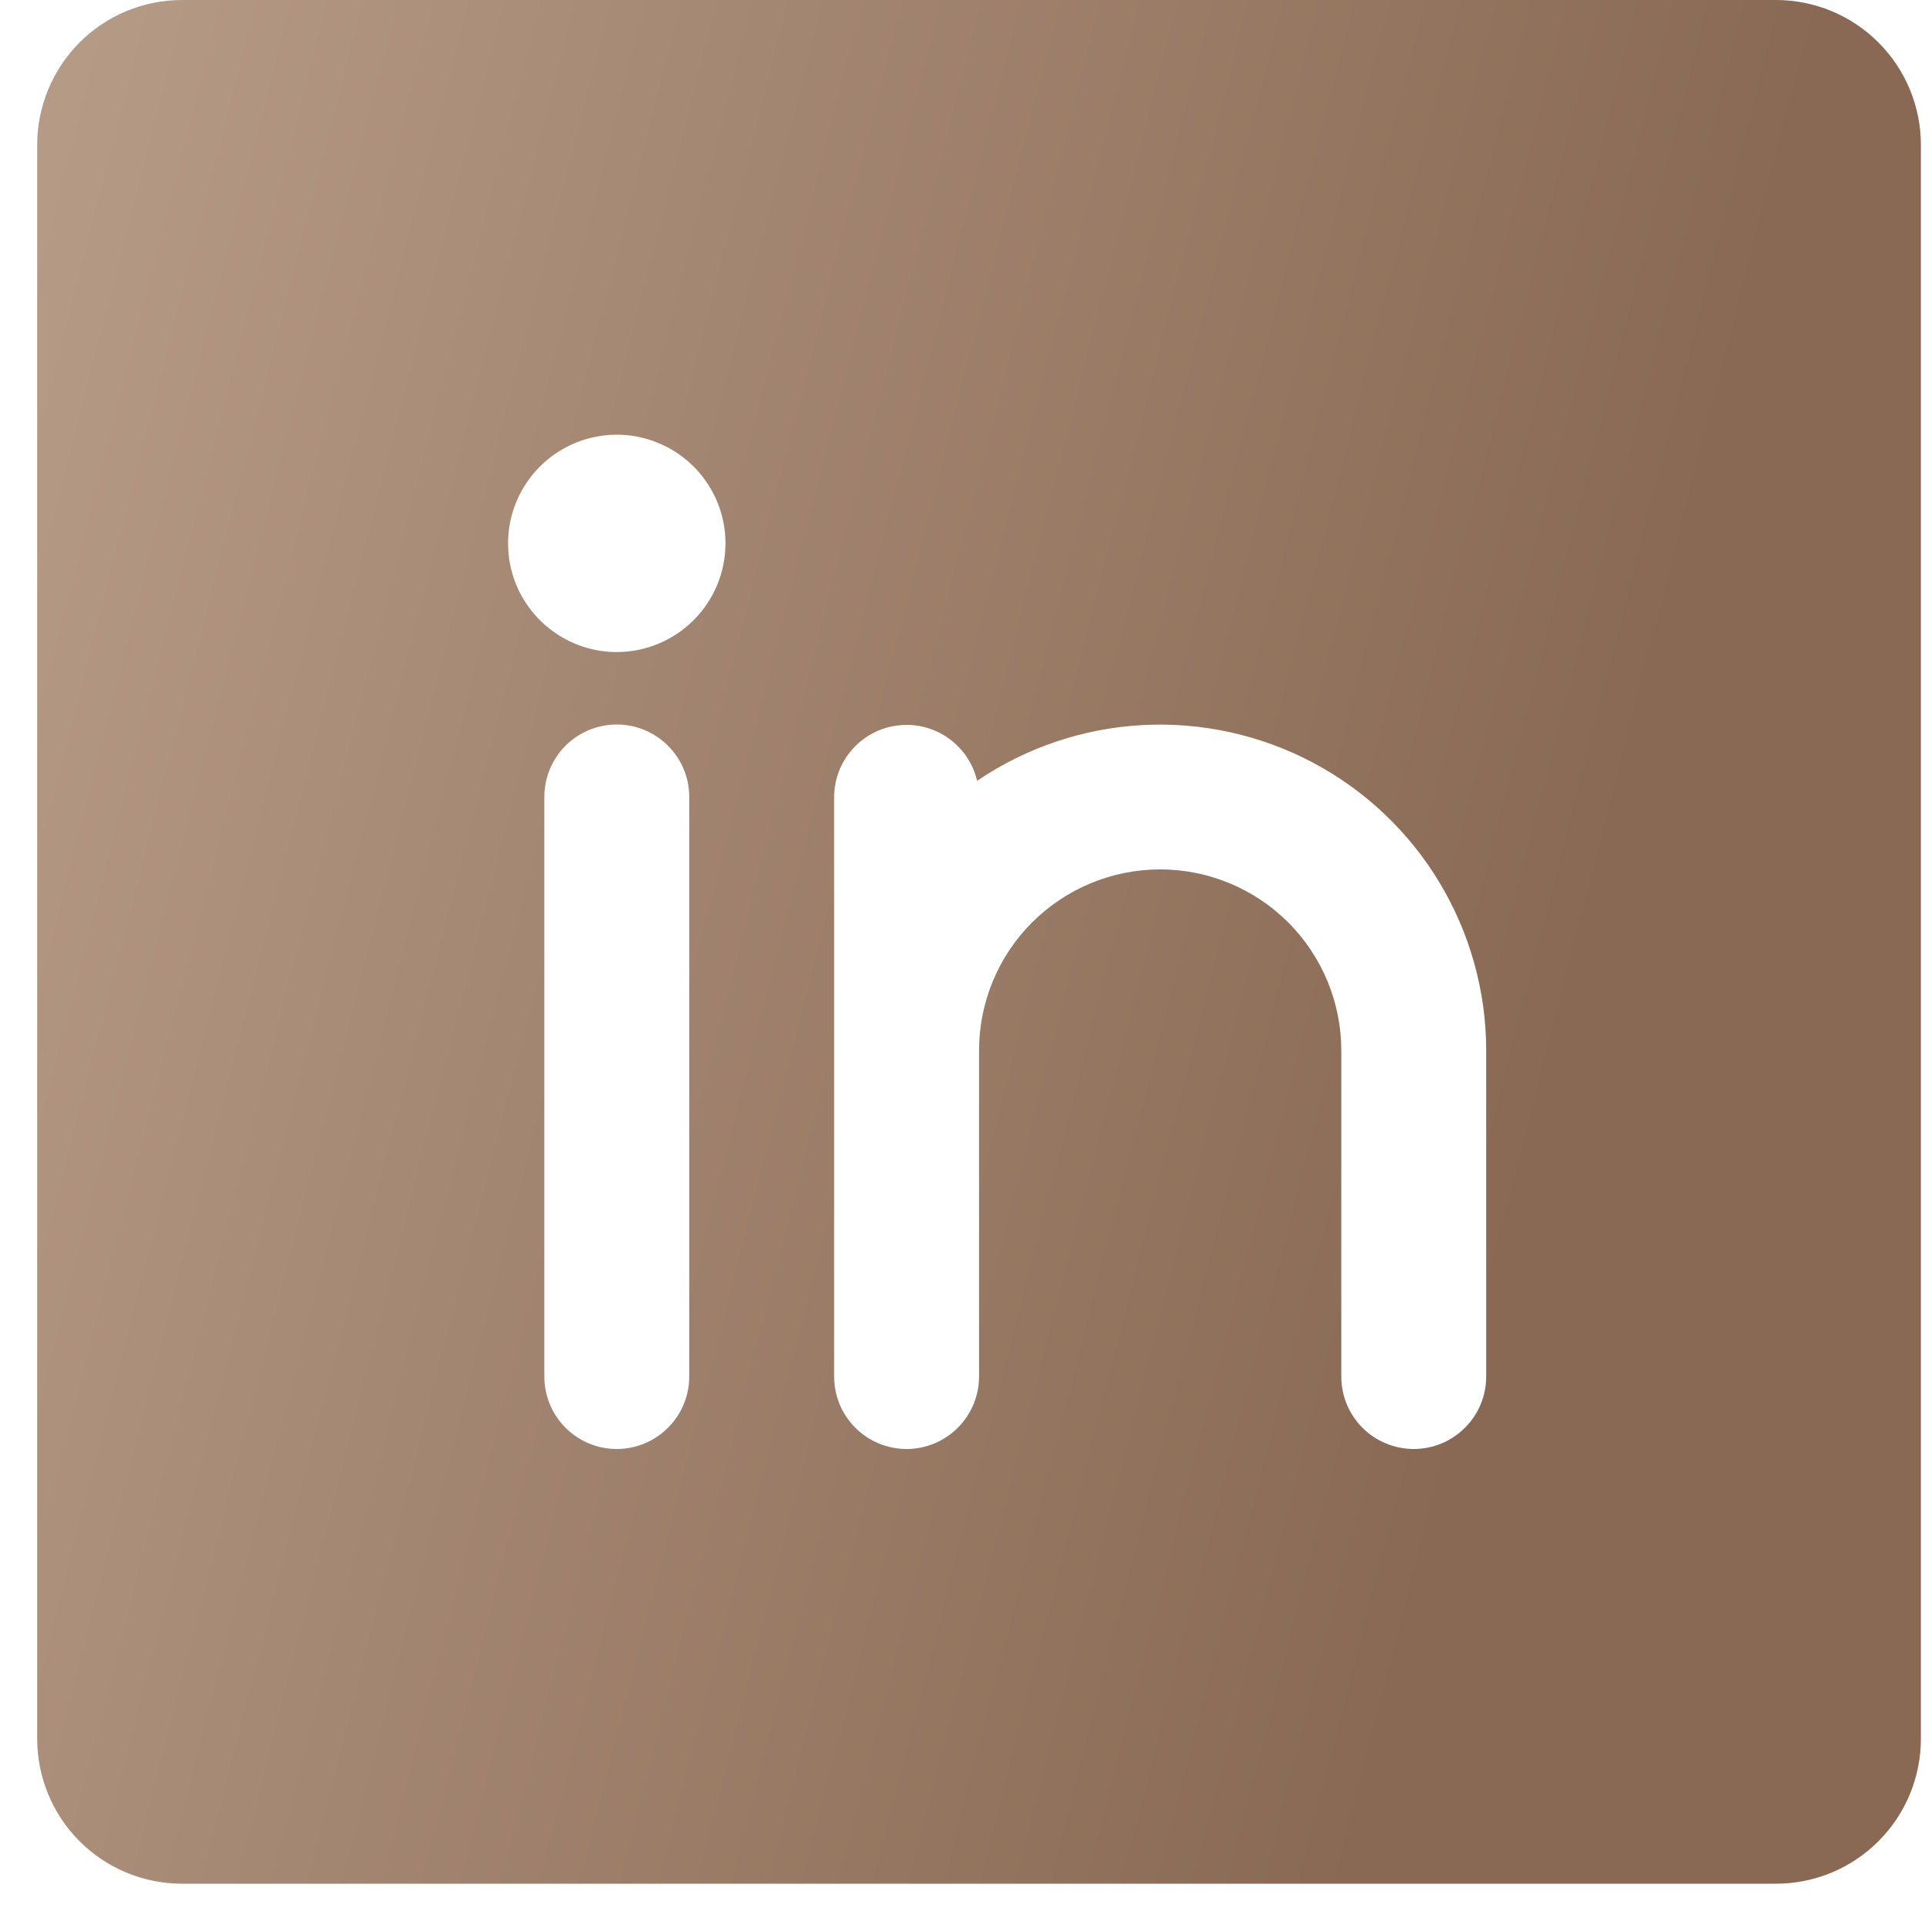 <svg width="20" height="20" viewBox="0 0 20 20" fill="none" xmlns="http://www.w3.org/2000/svg">
<path d="M18.385 0H1.885C1.487 0 1.105 0.158 0.824 0.439C0.543 0.721 0.385 1.102 0.385 1.5V18C0.385 18.398 0.543 18.779 0.824 19.061C1.105 19.342 1.487 19.5 1.885 19.5H18.385C18.783 19.5 19.164 19.342 19.445 19.061C19.727 18.779 19.885 18.398 19.885 18V1.5C19.885 1.102 19.727 0.721 19.445 0.439C19.164 0.158 18.783 0 18.385 0ZM7.135 14.25C7.135 14.449 7.056 14.64 6.915 14.78C6.774 14.921 6.584 15 6.385 15C6.186 15 5.995 14.921 5.854 14.78C5.714 14.64 5.635 14.449 5.635 14.25V8.25C5.635 8.051 5.714 7.86 5.854 7.72C5.995 7.579 6.186 7.5 6.385 7.5C6.584 7.5 6.774 7.579 6.915 7.72C7.056 7.86 7.135 8.051 7.135 8.25V14.25ZM6.385 6.75C6.162 6.75 5.945 6.684 5.76 6.56C5.575 6.437 5.431 6.261 5.345 6.056C5.26 5.85 5.238 5.624 5.281 5.406C5.325 5.187 5.432 4.987 5.589 4.83C5.747 4.672 5.947 4.565 6.165 4.522C6.384 4.478 6.61 4.5 6.815 4.586C7.021 4.671 7.197 4.815 7.32 5C7.444 5.185 7.51 5.402 7.51 5.625C7.51 5.923 7.391 6.21 7.18 6.42C6.969 6.631 6.683 6.75 6.385 6.75ZM15.385 14.25C15.385 14.449 15.306 14.64 15.165 14.78C15.024 14.921 14.834 15 14.635 15C14.436 15 14.245 14.921 14.104 14.78C13.964 14.64 13.885 14.449 13.885 14.25V10.875C13.885 10.378 13.687 9.901 13.336 9.549C12.984 9.198 12.507 9 12.01 9C11.512 9 11.036 9.198 10.684 9.549C10.332 9.901 10.135 10.378 10.135 10.875V14.25C10.135 14.449 10.056 14.64 9.915 14.78C9.774 14.921 9.584 15 9.385 15C9.186 15 8.995 14.921 8.854 14.78C8.714 14.64 8.635 14.449 8.635 14.25V8.25C8.636 8.066 8.704 7.889 8.827 7.753C8.95 7.616 9.118 7.529 9.301 7.509C9.483 7.488 9.667 7.535 9.817 7.641C9.967 7.747 10.073 7.904 10.115 8.083C10.622 7.739 11.214 7.539 11.826 7.506C12.438 7.473 13.048 7.607 13.59 7.894C14.132 8.181 14.585 8.61 14.901 9.135C15.217 9.66 15.385 10.262 15.385 10.875V14.25Z" fill="url(#paint0_linear_670_17225)"/>
<defs>
<linearGradient id="paint0_linear_670_17225" x1="-1.115" y1="-80.474" x2="39.928" y2="-69.979" gradientUnits="userSpaceOnUse">
<stop offset="0.058" stop-color="#E6D1BE"/>
<stop offset="0.93" stop-color="#896954"/>
</linearGradient>
</defs>
</svg>
